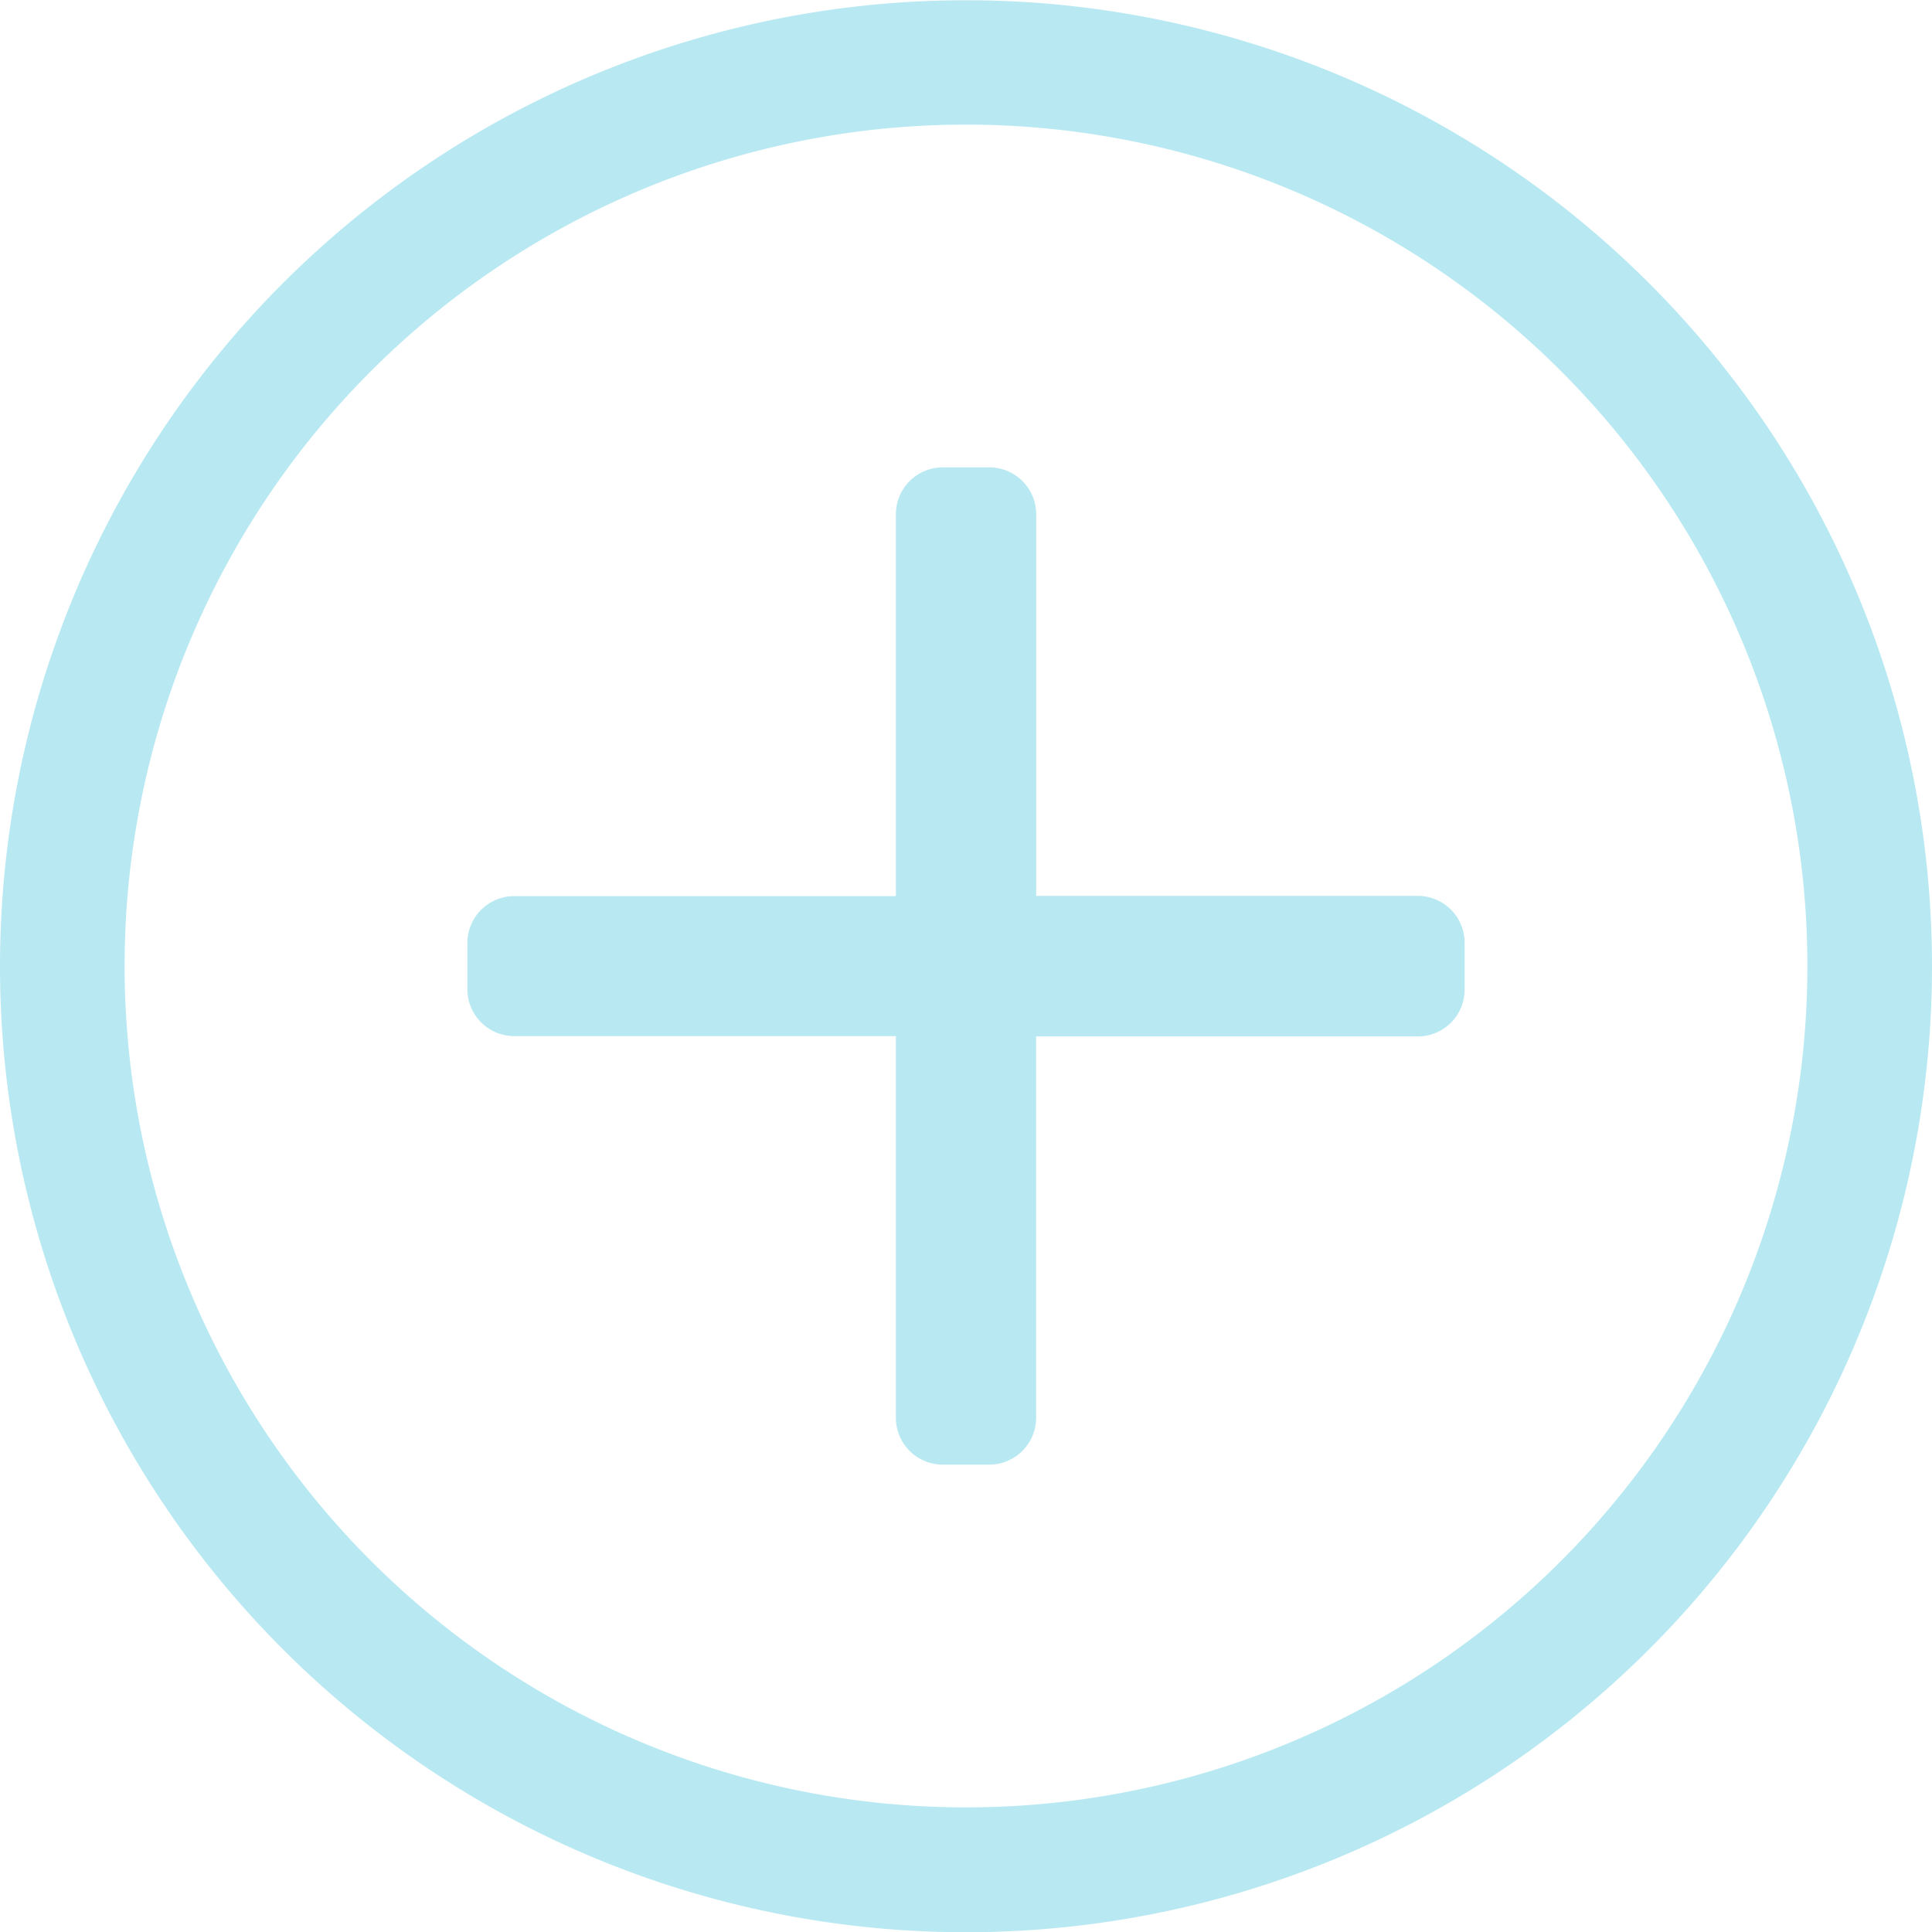 <svg xmlns="http://www.w3.org/2000/svg" xmlns:xlink="http://www.w3.org/1999/xlink" width="24" height="24" viewBox="0 0 24 24">
  <defs>
    <clipPath id="clip-path">
      <rect id="Rectangle_9511" data-name="Rectangle 9511" width="24" height="24" transform="translate(67 17)" fill="#B8E9F2" stroke="#707070" stroke-width="1"/>
    </clipPath>
  </defs>
  <g id="zaplanuj_nieb" transform="translate(-67 -17)" clip-path="url(#clip-path)">
    <path id="add" d="M18.581,12.1v.581a.582.582,0,0,1-.581.581H13.258V18a.582.582,0,0,1-.581.581H12.1A.582.582,0,0,1,11.516,18V13.258H6.774a.582.582,0,0,1-.581-.581V12.1a.582.582,0,0,1,.581-.581h4.742V6.774a.582.582,0,0,1,.581-.581h.581a.582.582,0,0,1,.581.581v4.742H18A.582.582,0,0,1,18.581,12.1Zm5.806.29a12,12,0,1,1-12-12A12,12,0,0,1,24.387,12.387Zm-1.548,0A10.452,10.452,0,1,0,12.387,22.839,10.451,10.451,0,0,0,22.839,12.387Z" transform="translate(66.613 16.613)" fill="#B8E9F2"/>
  </g>
</svg>
